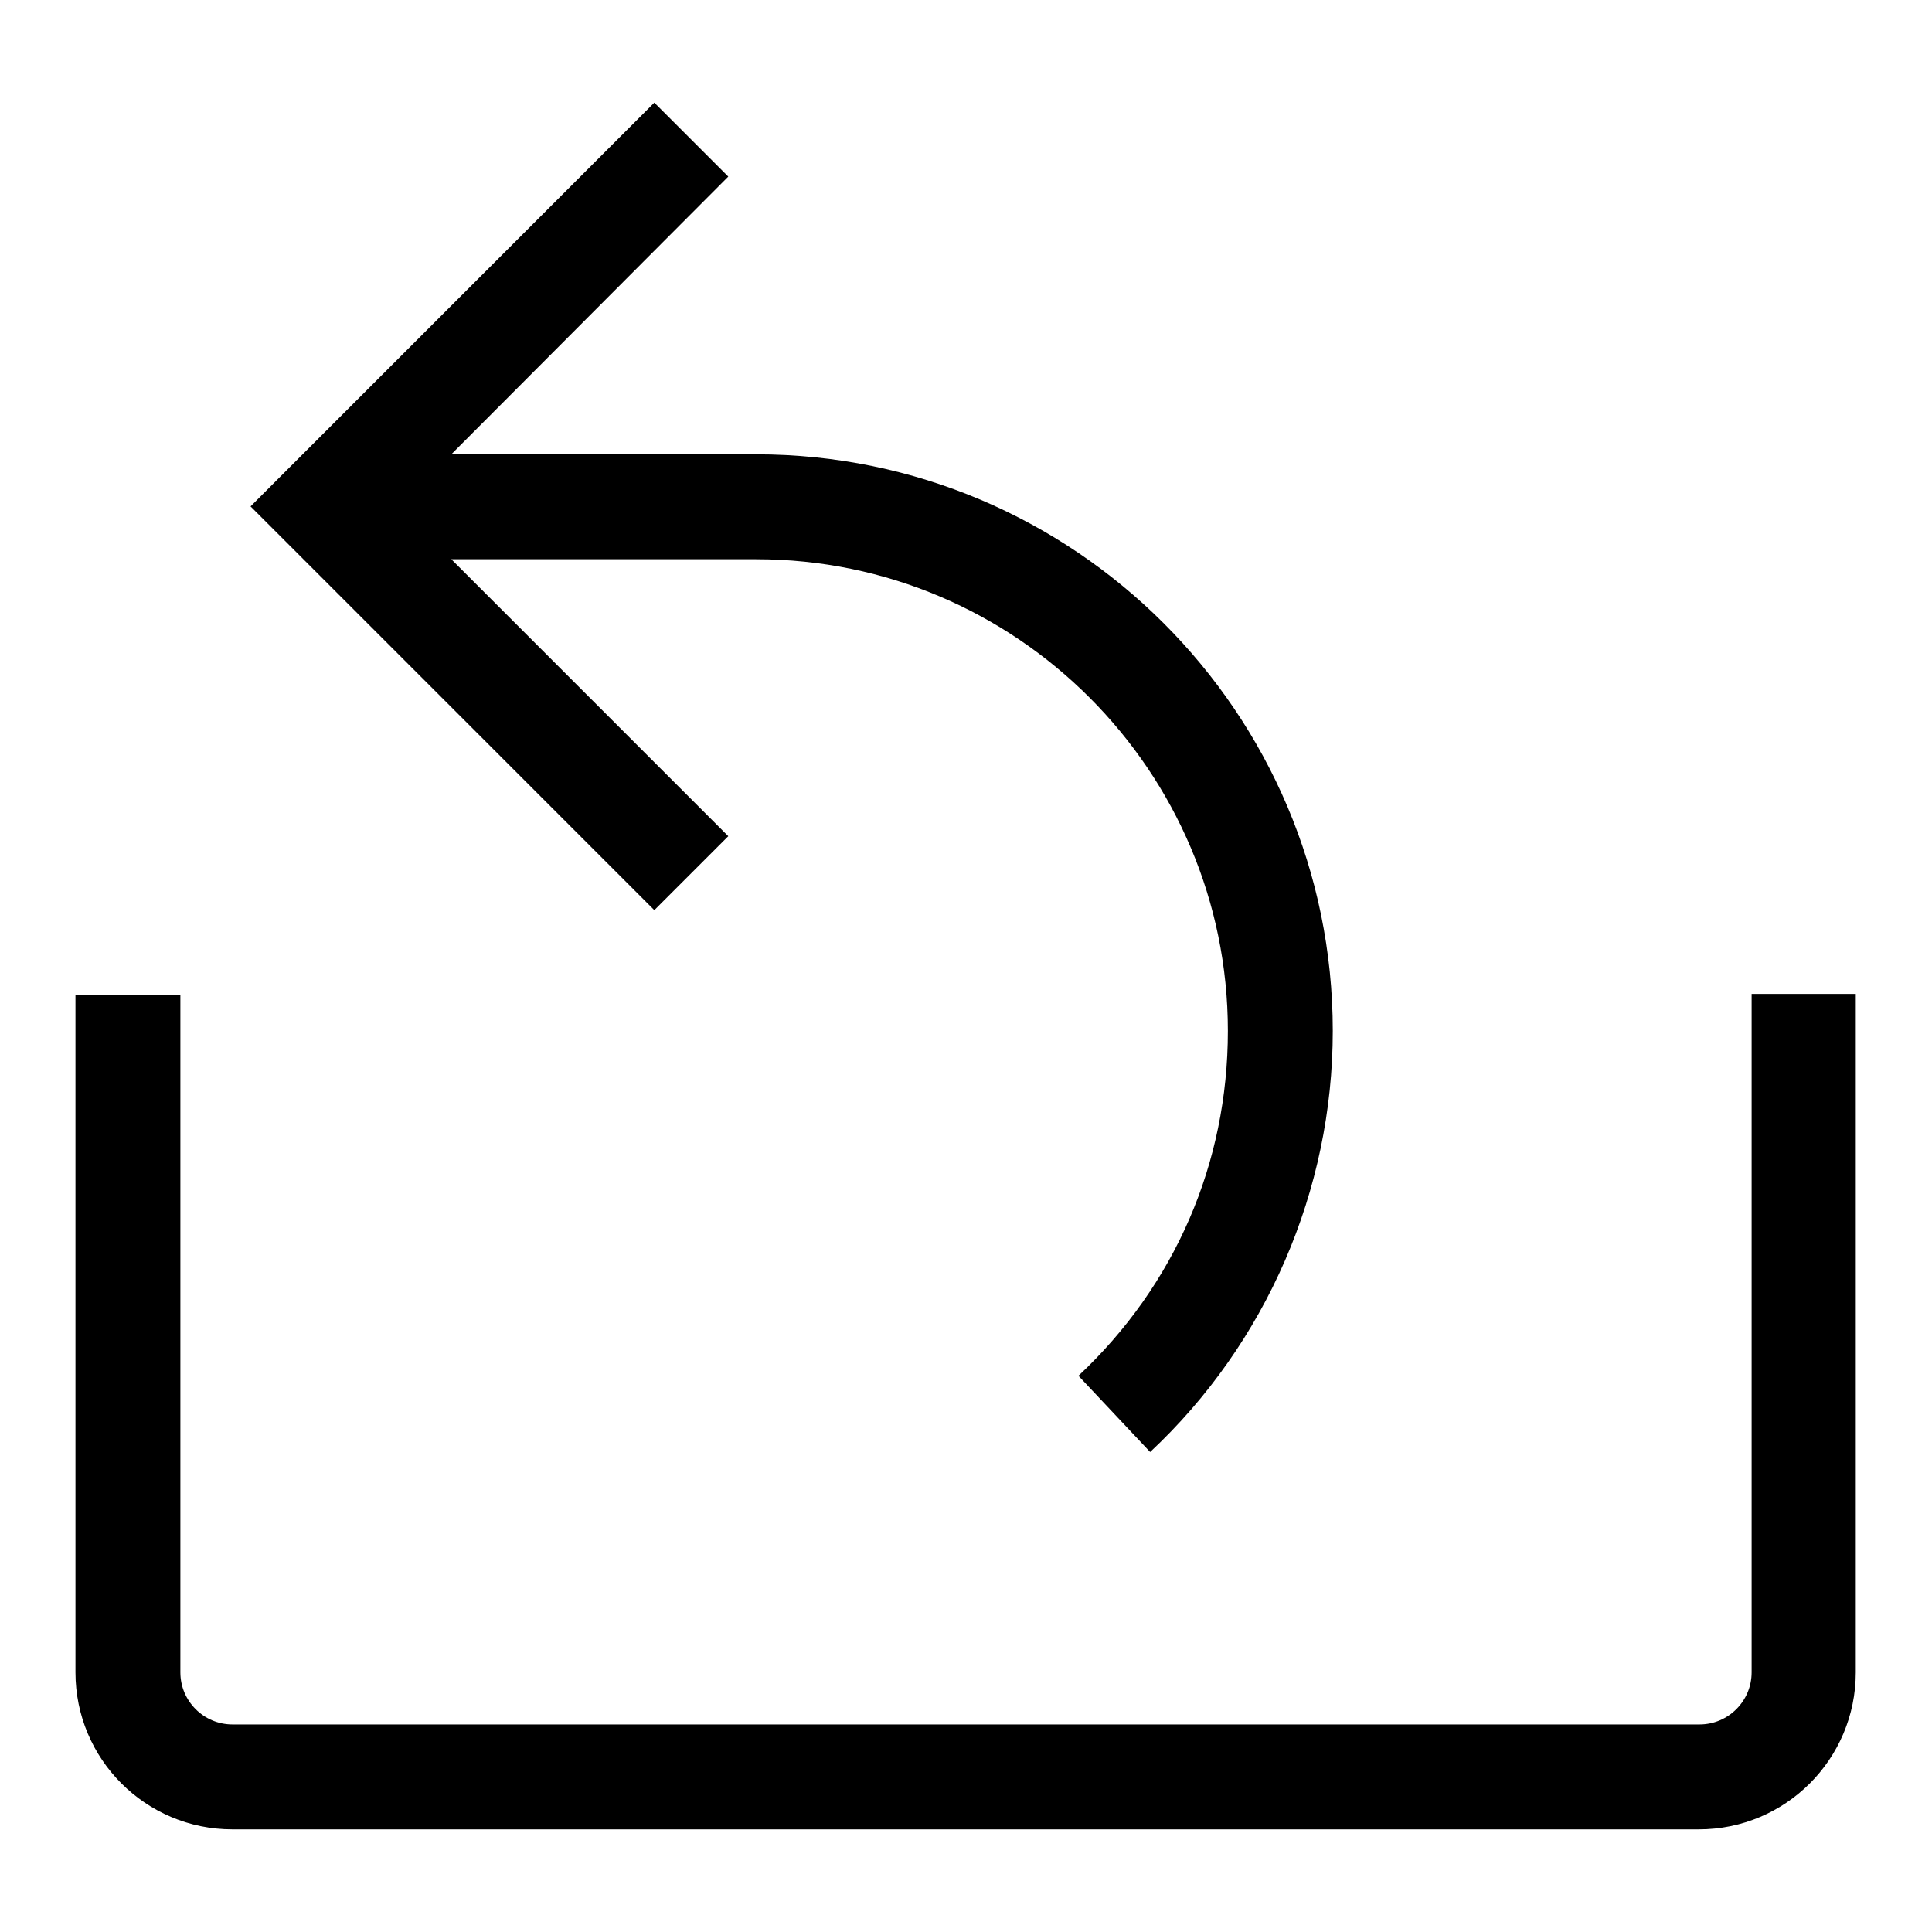 <?xml version="1.0" encoding="utf-8"?>
<!-- Svg Vector Icons : http://www.onlinewebfonts.com/icon -->
<!DOCTYPE svg PUBLIC "-//W3C//DTD SVG 1.1//EN" "http://www.w3.org/Graphics/SVG/1.1/DTD/svg11.dtd">
<svg version="1.1" xmlns="http://www.w3.org/2000/svg" xmlns:xlink="http://www.w3.org/1999/xlink" x="0px" y="0px" viewBox="0 0 256 256" enable-background="new 0 0 256 256" xml:space="preserve">
<g><g><path fill="#000000" d="M86.7,120.6L33.2,67.1l53.5-53.5l9.8,9.8L59.8,60.2h40.4c42.1,0,76.4,34.2,76.4,76.4c0,21.1-8.8,41.4-24.2,55.8l-9.5-10.1c12.8-12,19.8-28.2,19.8-45.7c0-34.4-28-62.5-62.5-62.5H59.8l36.7,36.7L86.7,120.6z M232.1,131.7v89.9c0,3.8-3.1,6.9-6.9,6.9H30.8c-3.8,0-6.9-3.1-6.9-6.9v-89.8H10v89.8c0,11.5,9.3,20.8,20.8,20.8h194.3c11.5,0,20.8-9.3,20.8-20.8v-89.9H232.1z"/></g></g>
</svg>
